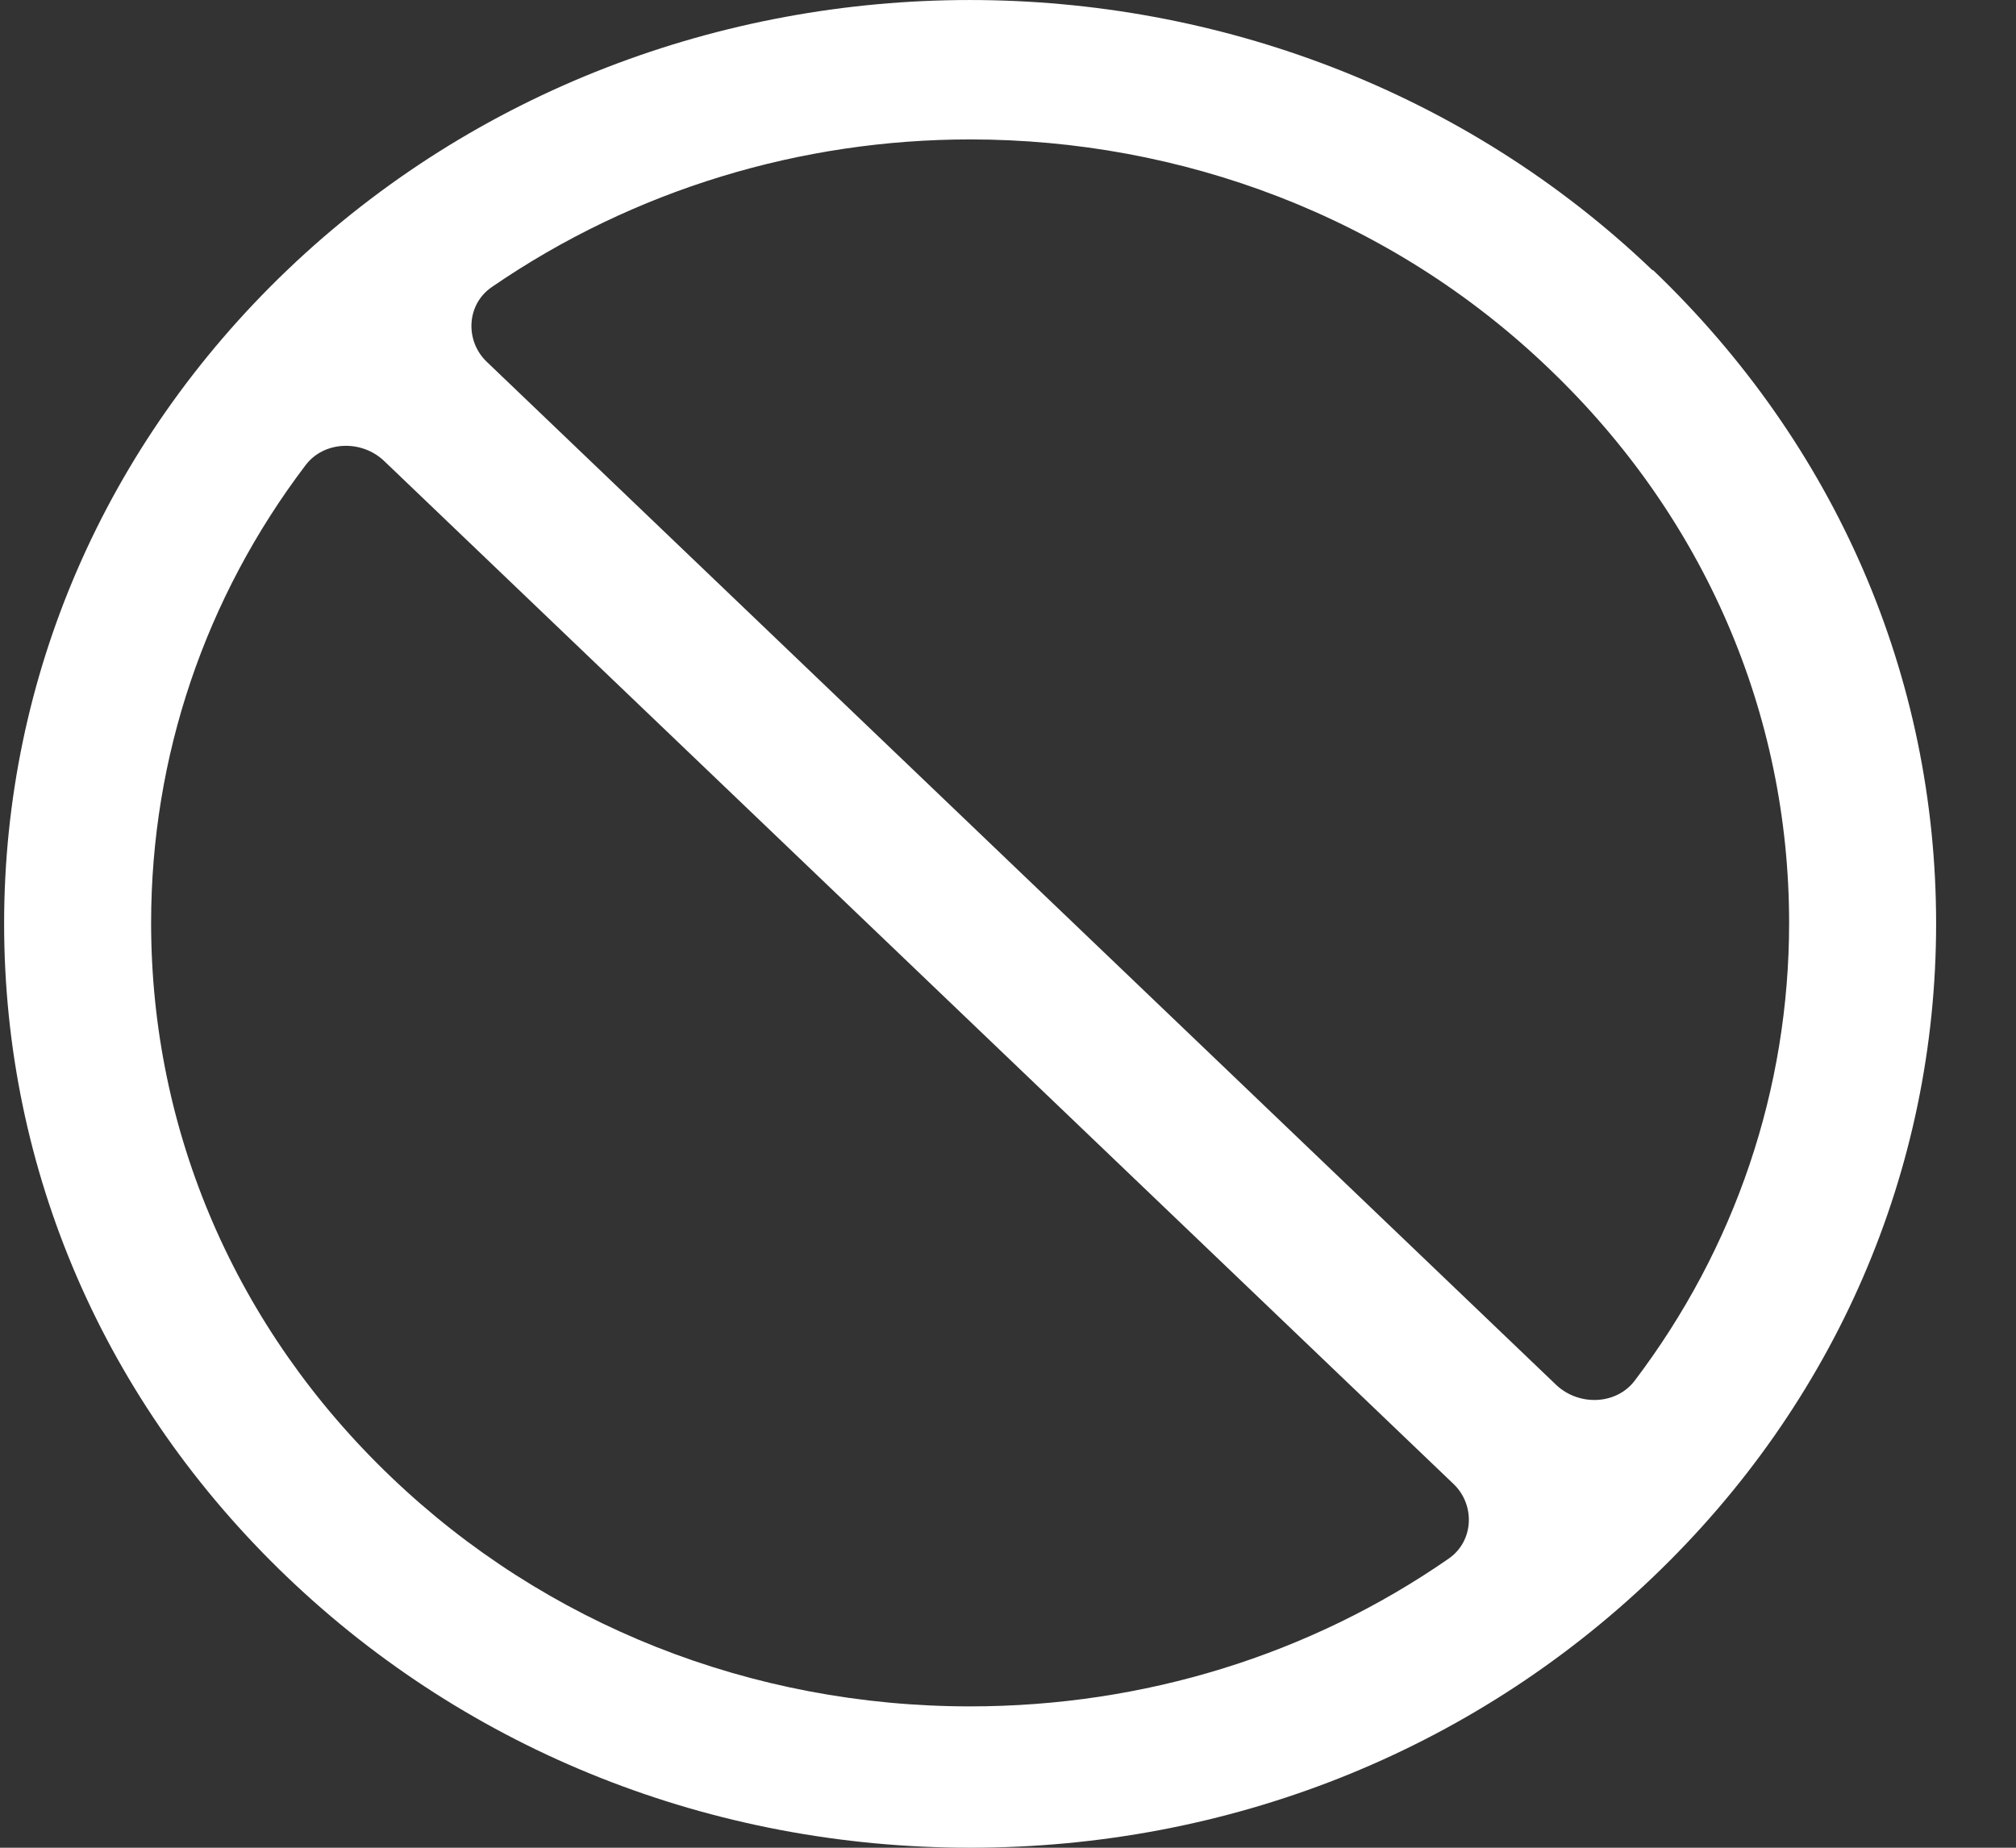<svg width="24" height="22" viewBox="0 0 24 22" fill="none" xmlns="http://www.w3.org/2000/svg">
<rect x="0" y="0" width="24" height="22" fill="#333333" stroke="none"/>
<path d="M19.672 3.217C15.188 -1.072 7.902 -1.072 3.418 3.217C1.251 5.291 0.049 8.057 0.049 10.997C0.049 13.937 1.242 16.694 3.418 18.776C5.586 20.851 8.476 22 11.549 22C14.622 22 17.504 20.859 19.68 18.776C21.848 16.703 23.049 13.937 23.049 10.997C23.049 8.057 21.857 5.3 19.68 3.217H19.672ZM18.444 4.392C20.29 6.157 21.299 8.498 21.299 10.989C21.299 12.971 20.655 14.862 19.463 16.436C19.245 16.727 18.801 16.744 18.531 16.494L5.795 4.308C5.534 4.059 5.551 3.625 5.856 3.417C7.553 2.251 9.547 1.66 11.549 1.66C14.048 1.66 16.546 2.568 18.444 4.392ZM4.655 17.585C2.809 15.82 1.799 13.479 1.799 10.989C1.799 9.006 2.443 7.115 3.636 5.541C3.854 5.25 4.298 5.233 4.567 5.483L17.304 17.669C17.565 17.919 17.547 18.352 17.243 18.56C15.597 19.701 13.621 20.317 11.549 20.317C8.946 20.317 6.491 19.343 4.655 17.585Z" fill="#ffffff"/>
</svg>
